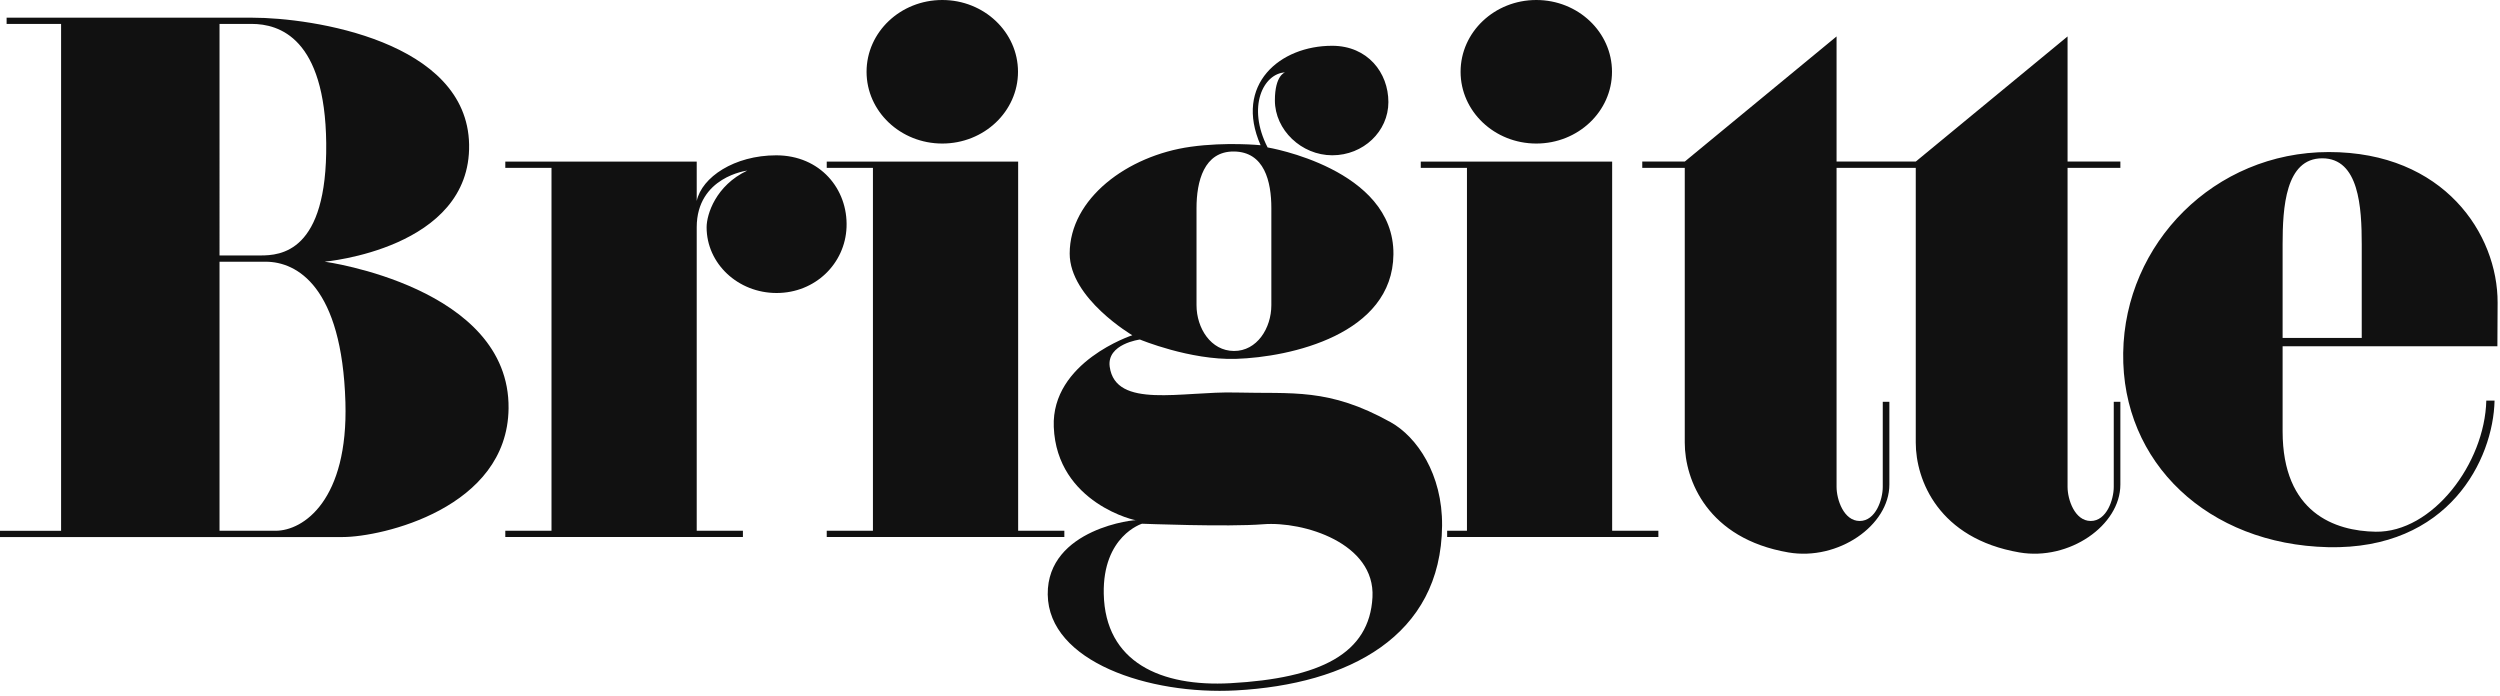 <svg xmlns="http://www.w3.org/2000/svg" height="64" width="230" viewBox="0 0 115 32"><g fill="#111" fill-rule="evenodd"><path d="M58.1 24.116c1.87-.148 5.168.871 5.034 3.359-.139 2.588-2.383 3.724-6.533 3.952-3.19.176-5.765-.957-5.828-4.112-.054-2.666 1.758-3.224 1.758-3.224s3.932.155 5.569.025zm-3.06-10.079c0 1.063.663 2.103 1.721 2.108 1.058.006 1.721-1.045 1.721-2.108V9.571c0-1.219-.317-2.589-1.721-2.602-1.382-.013-1.721 1.383-1.721 2.602v4.466zm6.246-11.931c1.629.005 2.58 1.24 2.58 2.59 0 1.352-1.155 2.447-2.58 2.447-1.426 0-2.641-1.171-2.641-2.523 0-1.167.468-1.29.468-1.29-.991.05-1.767 1.573-.803 3.452 0 0 5.825.97 5.788 4.916-.035 3.69-4.745 4.732-7.246 4.81-2.119.065-4.415-.89-4.415-.89s-1.535.197-1.39 1.252c.27 1.96 3.339 1.12 5.805 1.186 2.603.069 4.256-.228 7.119 1.366 1.206.672 2.387 2.392 2.365 4.76-.046 5.095-4.316 7.296-9.484 7.577-3.984.216-8.621-1.318-8.656-4.414-.034-3.043 4.108-3.475 4.108-3.41 0 .046-3.691-.773-3.83-4.298-.118-2.997 3.613-4.216 3.613-4.216s-2.881-1.692-2.881-3.756c0-2.526 2.649-4.507 5.566-4.914 1.645-.23 3.216-.071 3.216-.071-1.231-2.792.893-4.581 3.298-4.574z"/><path d="M40.155 7.721H38.03v-.288h8.805v16.982h2.125v.288H38.03v-.288h2.125V7.721m-.293-4.419C39.862 1.478 41.421 0 43.345 0c1.923 0 3.483 1.478 3.483 3.302 0 1.823-1.56 3.301-3.483 3.301-1.924 0-3.483-1.478-3.483-3.301m57.675 4.419h-2.429v14.68c0 .575.328 1.561 1.063 1.564.735.004 1.062-.989 1.062-1.565v-3.918h.304v3.808c0 1.88-2.354 3.515-4.645 3.122-3.713-.637-4.767-3.325-4.767-5.05V7.721h-3.643V22.4c0 .576.328 1.564 1.063 1.565.735.002 1.062-.989 1.062-1.565v-3.918h.304v3.808c0 1.88-2.354 3.515-4.646 3.122-3.713-.637-4.766-3.325-4.766-5.05V7.721h-1.955v-.289h1.955l6.983-5.756v5.756h3.643l6.983-5.756v5.756h2.429v.288m-30.057.001h-2.125v-.288h8.804v16.982h2.126v.288h-9.716v-.288h.911V7.721m-.293-4.419C67.187 1.478 68.746 0 70.67 0c1.923 0 3.482 1.478 3.482 3.302 0 1.823-1.559 3.301-3.482 3.301-1.924 0-3.483-1.478-3.483-3.301M.304 1.1V.814h11.312c2.733 0 9.878 1.069 9.963 5.837.085 4.802-6.645 5.386-6.645 5.386s8.526 1.164 8.46 6.752c-.053 4.595-5.84 5.915-7.63 5.915H0v-.288h2.81V1.101H.304zm9.794 0h1.48c1.267 0 3.376.647 3.428 5.486.053 5.036-2.114 5.165-3.029 5.165h-1.879V1.101zm0 10.939h2.121c1.452 0 3.512 1.16 3.67 6.46.134 4.493-1.919 5.916-3.213 5.916h-2.578V12.039z"/><path d="M32.049 10.455v13.96h2.125v.288h-10.93v-.288h2.125V7.721h-2.125v-.288h8.805v1.812c.234-1.092 1.73-2.1 3.657-2.1 2.02 0 3.305 1.552 3.235 3.31-.067 1.674-1.441 3.023-3.218 3.023-1.778 0-3.219-1.353-3.219-3.023 0-.594.422-1.922 1.868-2.607 0 0-2.323.28-2.323 2.607M105 11.25v4.295h3.64V11.25c0-1.705-.12-3.972-1.82-3.968-1.69.004-1.82 2.263-1.82 3.968zm9.37 7.176c-.07 2.898-2.48 6.075-5.09 6.033-1.87-.03-4.28-.863-4.28-4.62v-3.91h9.88l.01-2.005c.01-3.148-2.46-6.934-7.77-6.93-5.27.004-9.38 4.206-9.453 9.24-.074 5.061 3.913 8.809 9.423 8.936 5.55.127 7.6-4.028 7.66-6.744h-.38z"/></g></svg>